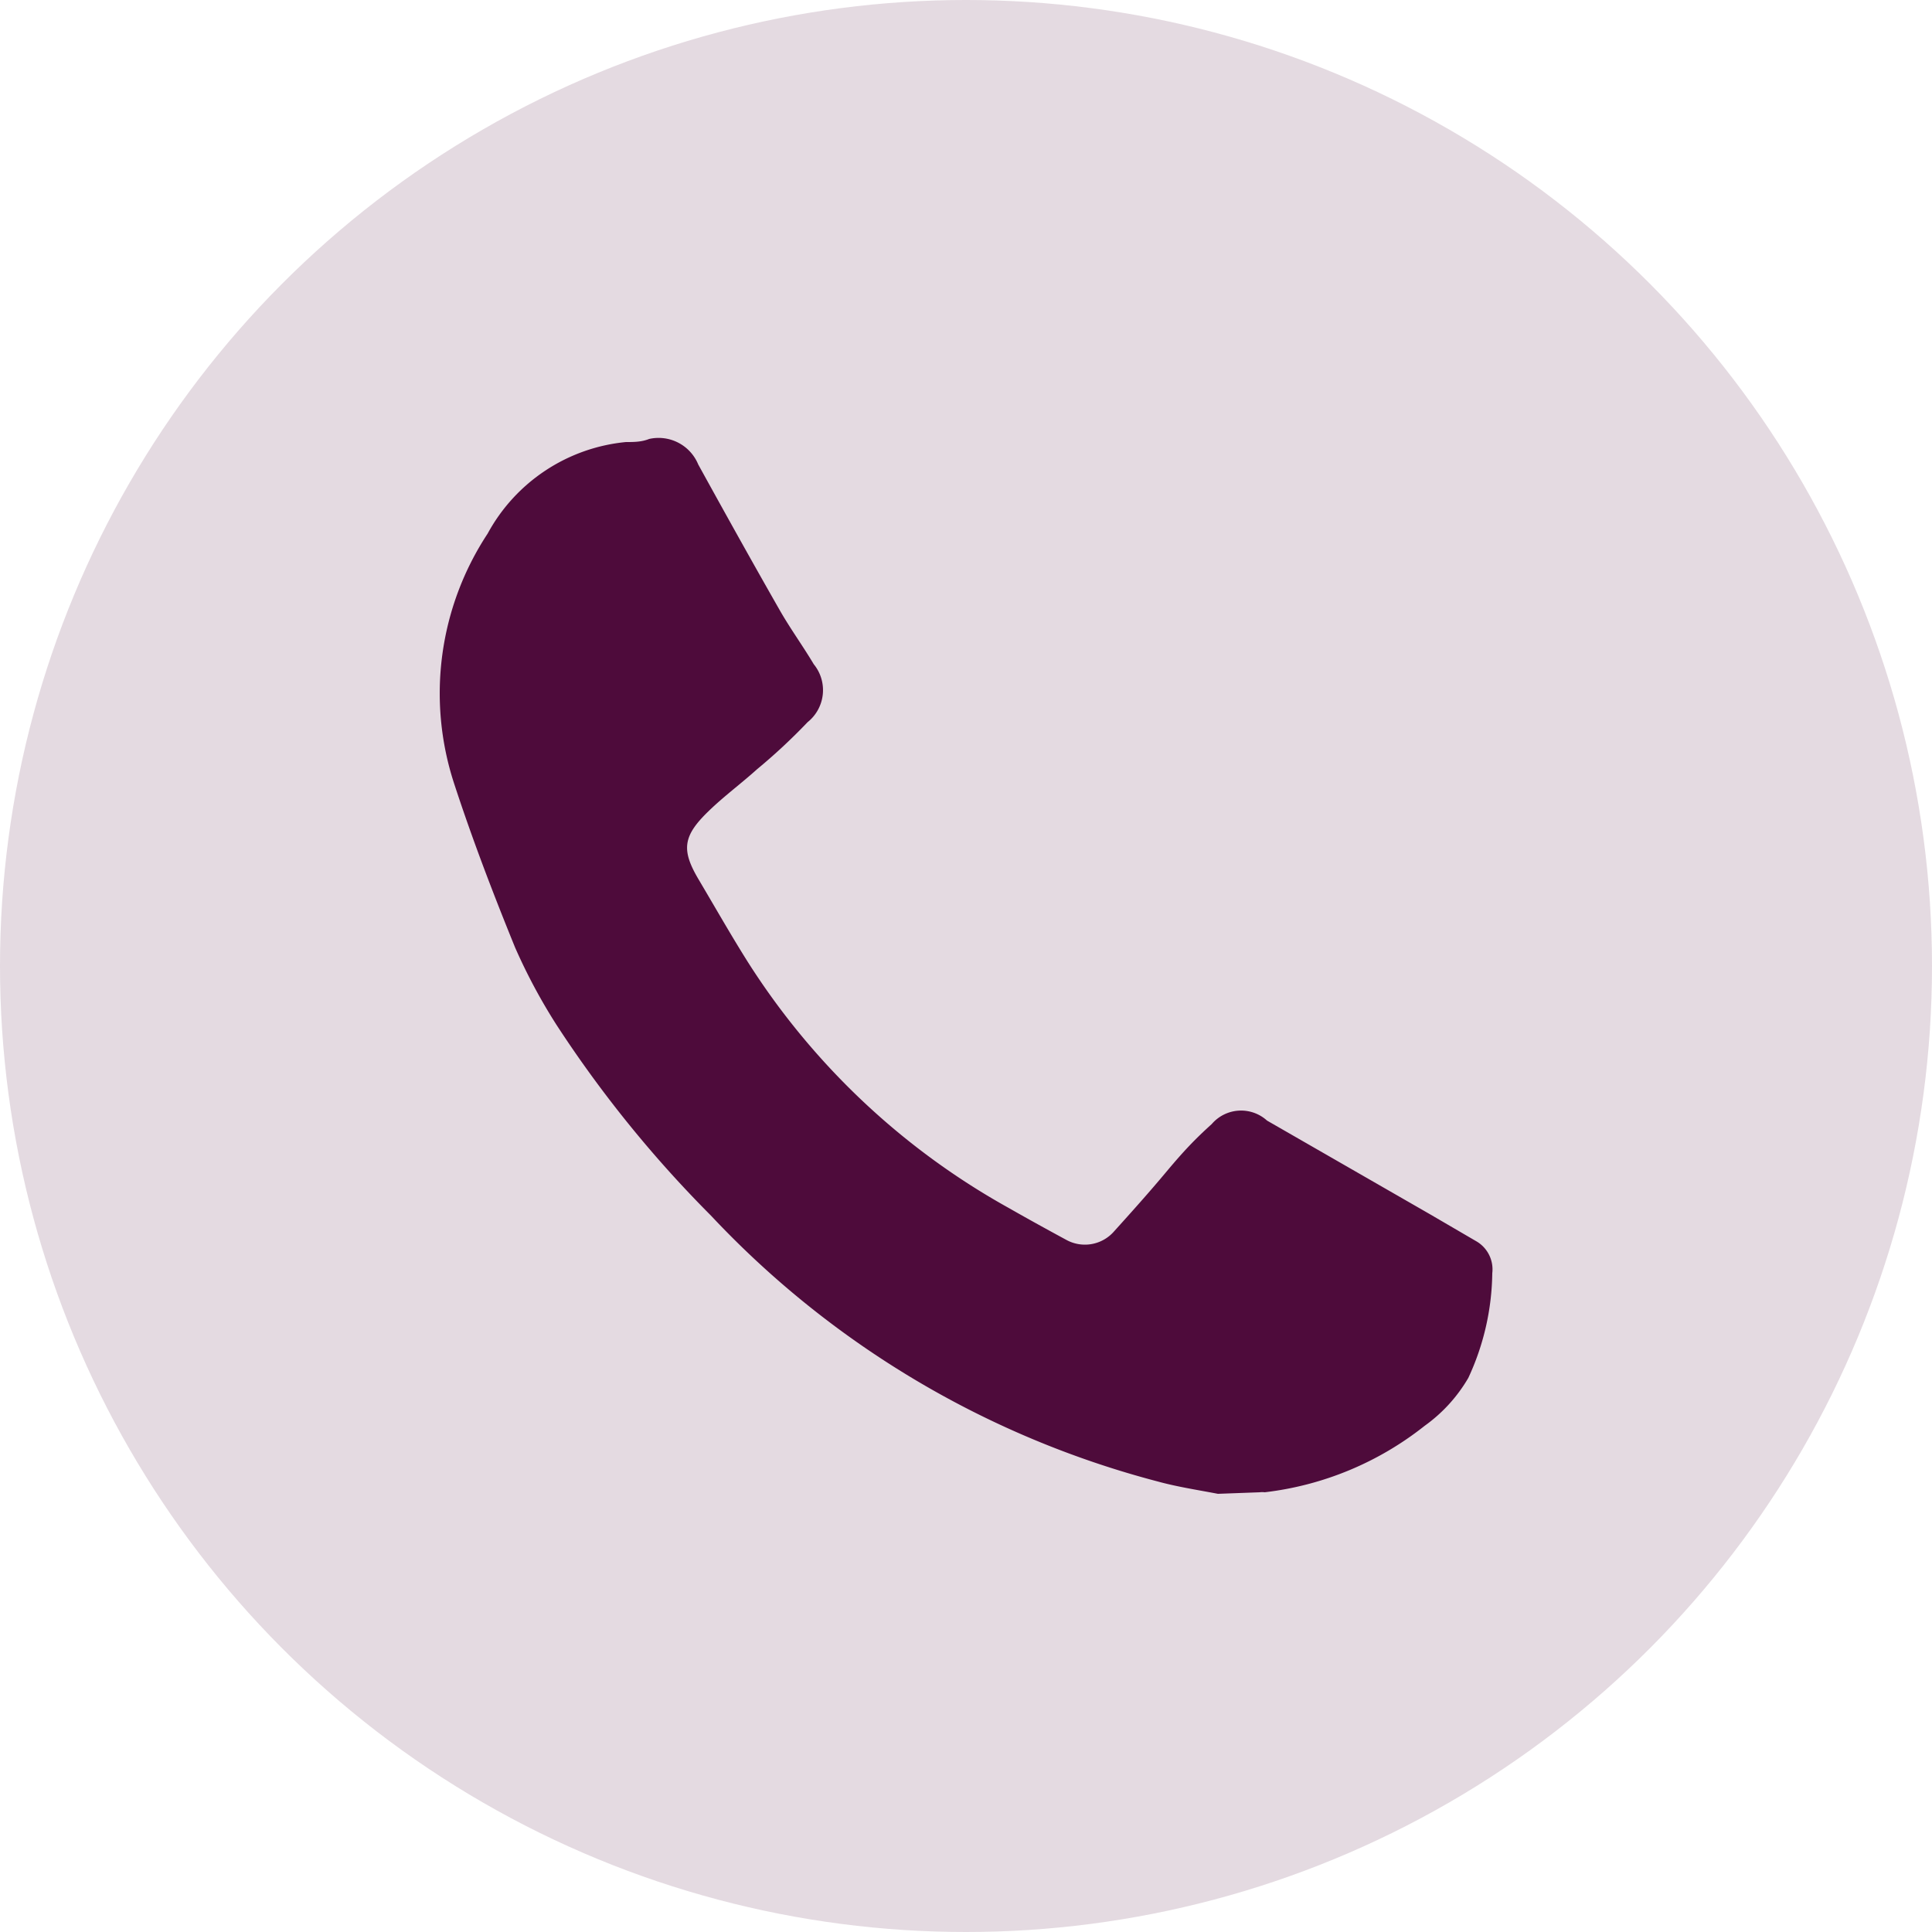 <svg xmlns="http://www.w3.org/2000/svg" viewBox="0 0 50 50"><defs><style>.cls-1,.cls-2{fill:#4e0b3b;}.cls-1{opacity:0.15;}</style></defs><g id="Layer_2" data-name="Layer 2"><g id="Layer_1-2" data-name="Layer 1"><circle class="cls-1" cx="25" cy="25" r="25"/><g id="fIX6RN.tif"><path class="cls-2" d="M31.52,38.66c-.52-.1-1.05-.18-1.56-.32A24.29,24.29,0,0,1,18.4,31.46a30.78,30.78,0,0,1-4-4.94,14.75,14.75,0,0,1-1.07-2c-.57-1.4-1.11-2.81-1.58-4.25a7.51,7.51,0,0,1,.87-6.46,4.57,4.57,0,0,1,3.58-2.37c.2,0,.4,0,.6-.08a1.11,1.11,0,0,1,1.27.66c.7,1.27,1.4,2.53,2.12,3.79.27.47.59.91.87,1.38a1.06,1.06,0,0,1-.16,1.5,15.13,15.13,0,0,1-1.31,1.22c-.41.37-.86.7-1.26,1.09-.66.64-.7,1-.25,1.76s.83,1.43,1.27,2.13a18.83,18.83,0,0,0,6.77,6.38c.49.28,1,.56,1.48.82a1,1,0,0,0,1.23-.22c.46-.51.9-1,1.36-1.55s.75-.85,1.17-1.23A1,1,0,0,1,32.79,29L37,31.42l1.2.7a.84.84,0,0,1,.42.83A6.59,6.59,0,0,1,38,35.66a4,4,0,0,1-1.13,1.24,8.19,8.19,0,0,1-4.14,1.72.5.5,0,0,0-.13,0Z"/></g></g></g></svg>